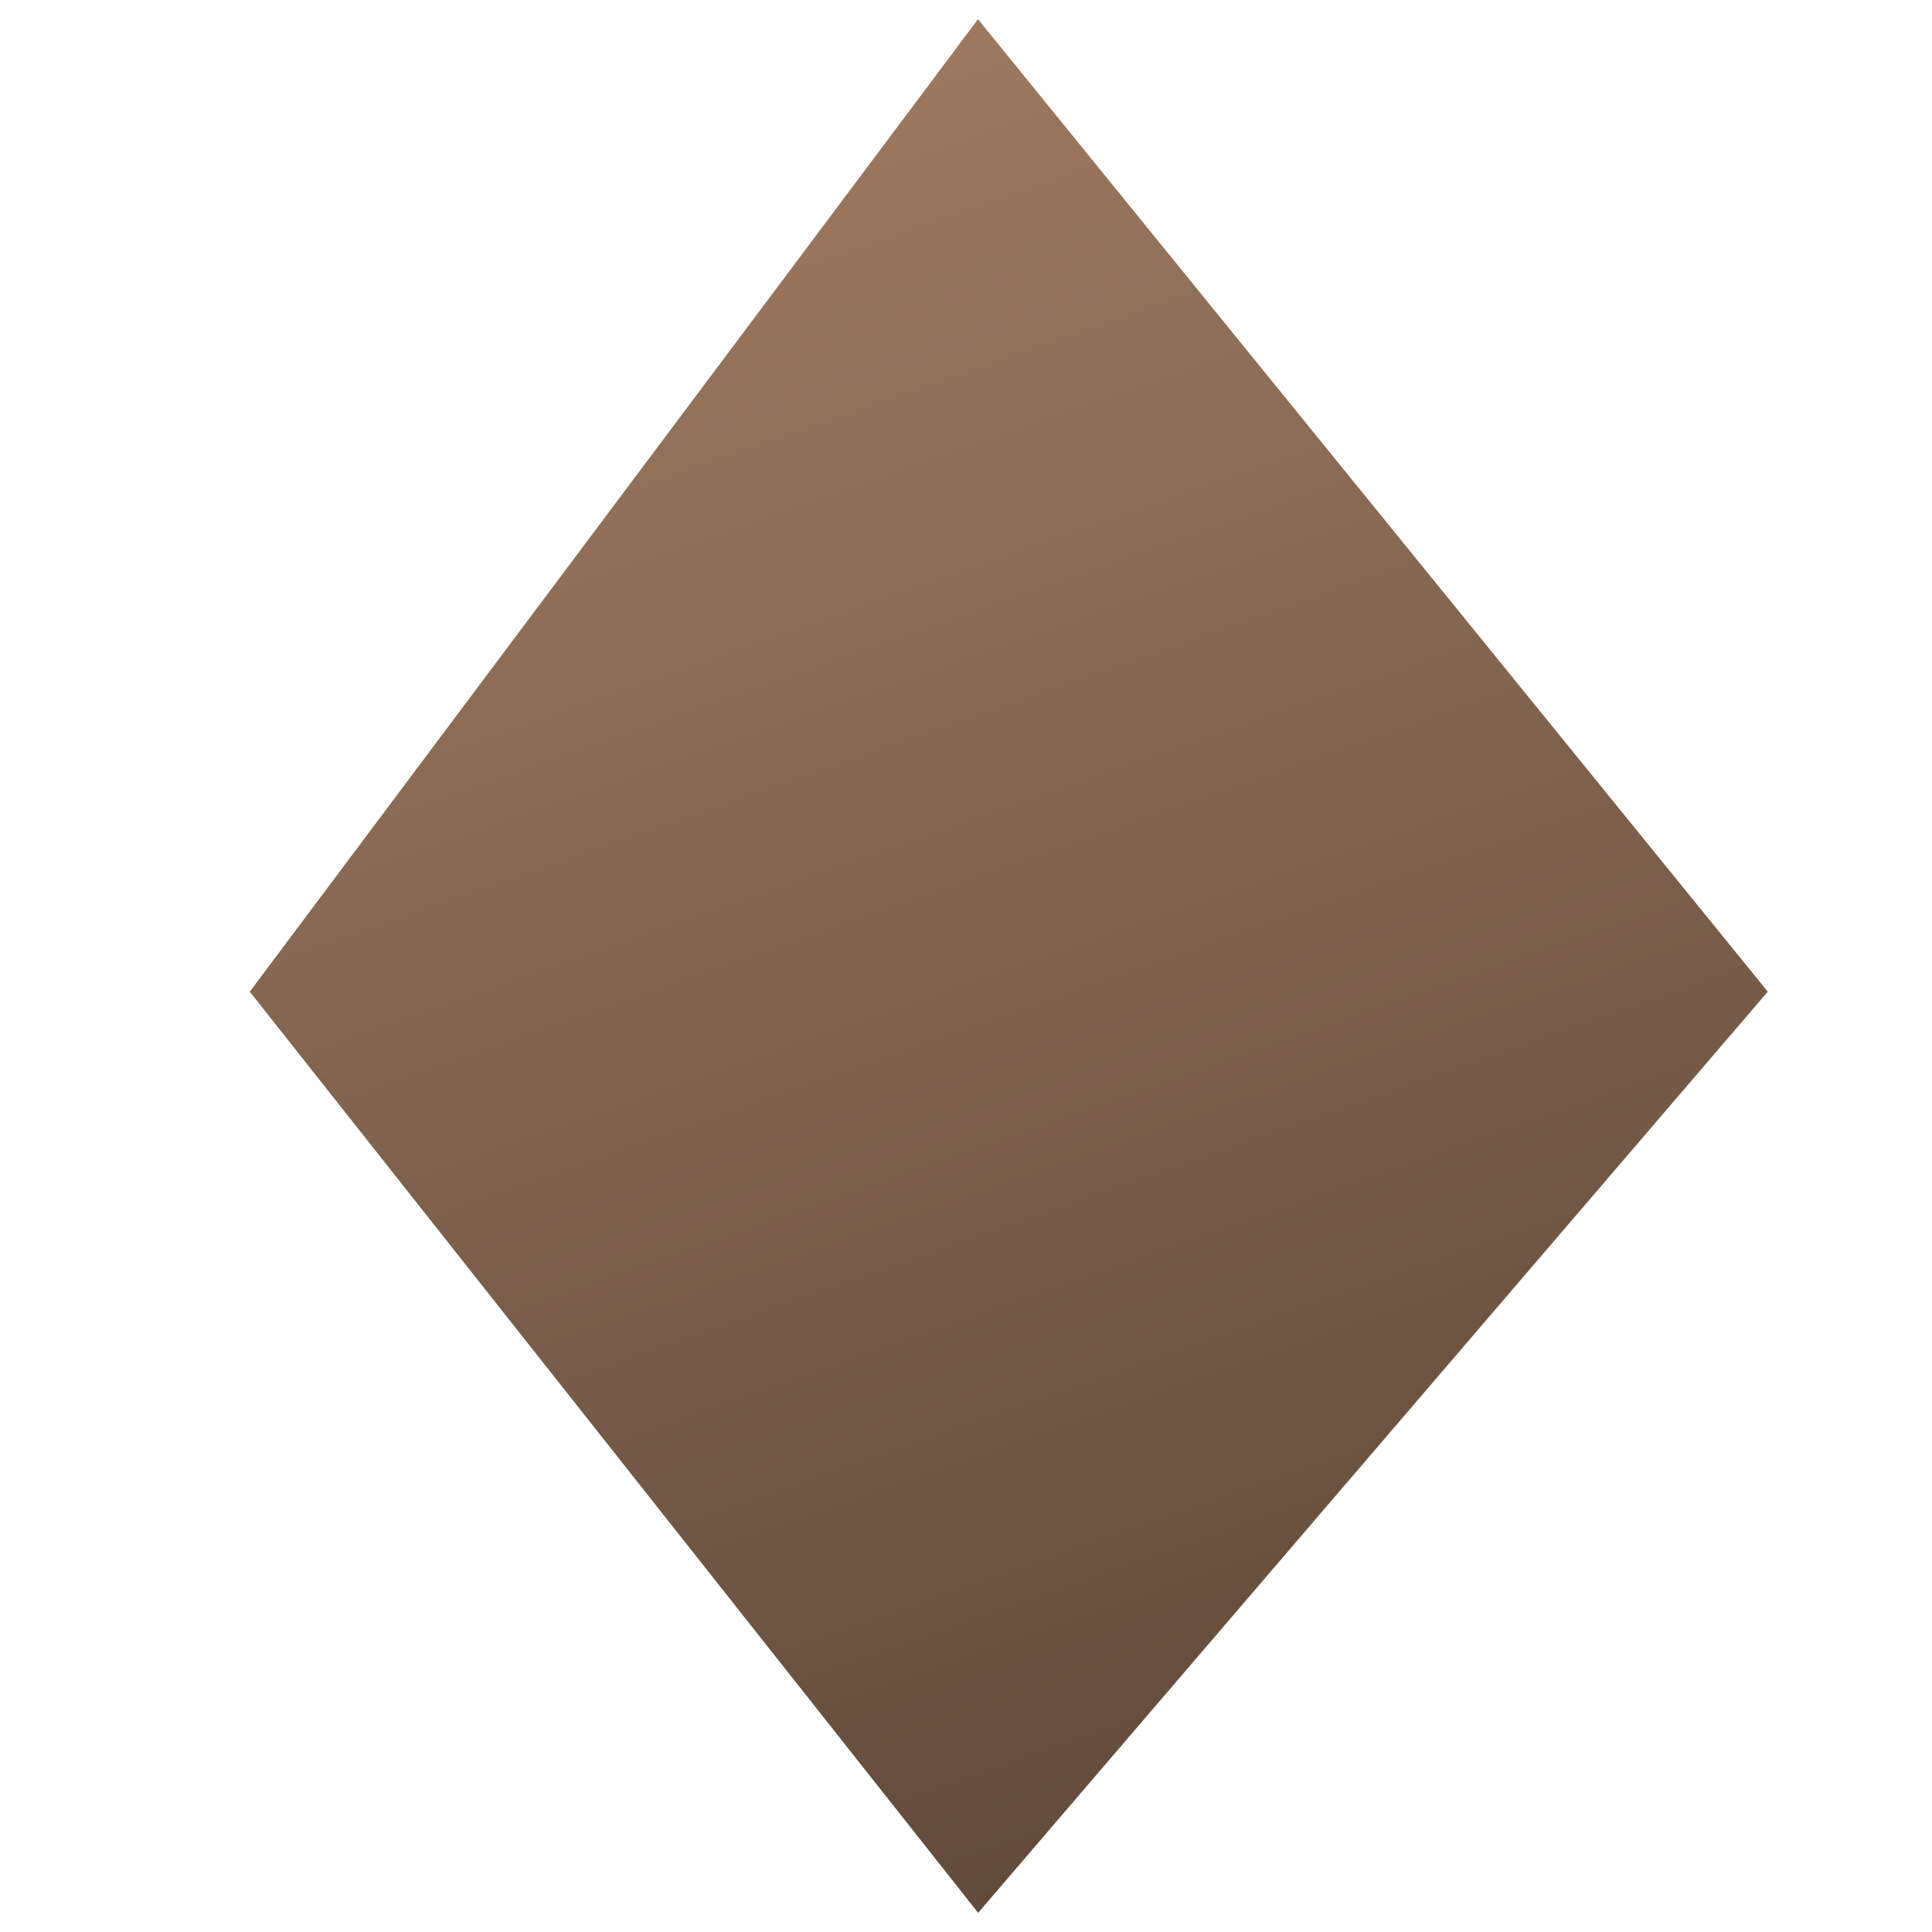 <?xml version="1.0" encoding="UTF-8"?> <svg xmlns="http://www.w3.org/2000/svg" width="14" height="14" viewBox="0 0 14 14" fill="none"><path d="M1.81 7.186L7.087 0.139L12.81 7.186L7.088 13.861L1.81 7.186Z" fill="url(#paint0_linear_2542_2195)"></path><defs><linearGradient id="paint0_linear_2542_2195" x1="5.769" y1="-0.973" x2="13.186" y2="20.165" gradientUnits="userSpaceOnUse"><stop stop-color="#A37E64"></stop><stop offset="1" stop-color="#3D2F25"></stop></linearGradient></defs></svg> 